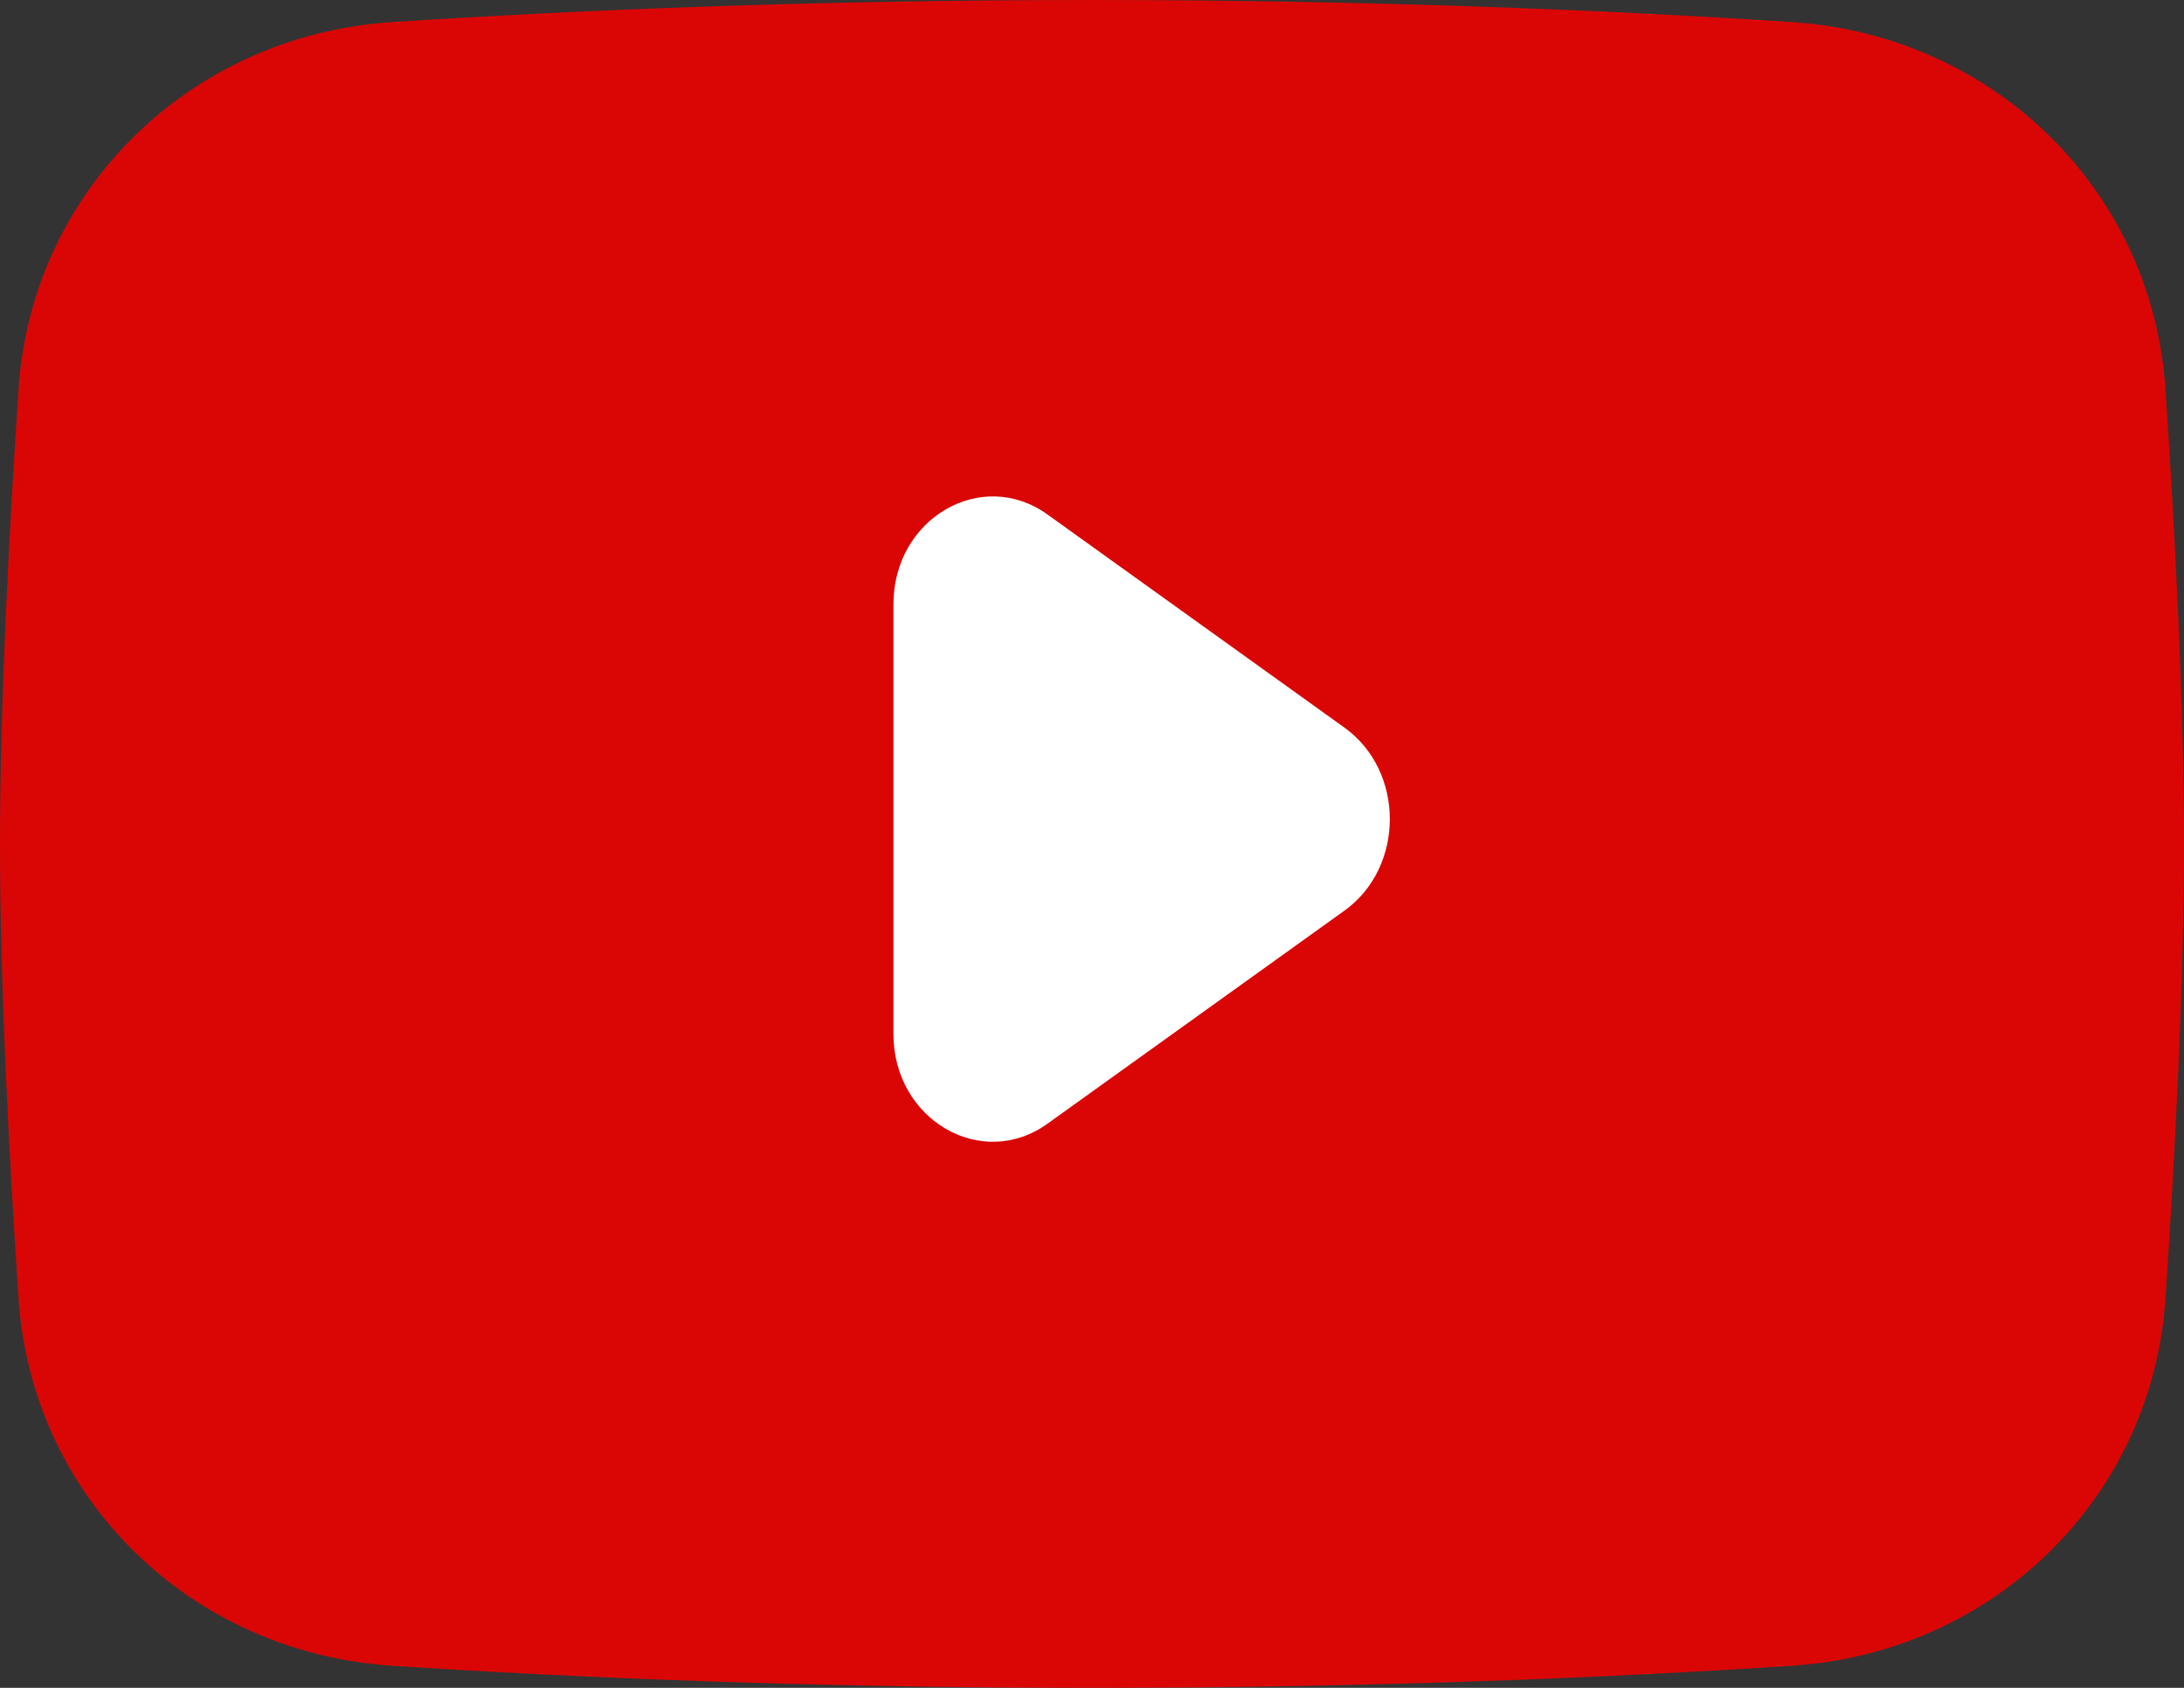 <svg width="44" height="34" viewBox="0 0 44 34" fill="none" xmlns="http://www.w3.org/2000/svg">
<rect x="0" y="0" width="44" height="34" fill="#333333" stroke="none"/>
<path d="M0.376 7.817C0.643 3.861 3.803 0.713 7.897 0.445C11.472 0.211 16.281 0 22 0C27.719 0 32.529 0.211 36.103 0.445C40.197 0.713 43.357 3.861 43.624 7.817C43.822 10.771 44 14.194 44 17C44 19.806 43.822 23.229 43.624 26.183C43.357 30.139 40.197 33.287 36.103 33.555C32.529 33.789 27.719 34 22 34C16.281 34 11.472 33.789 7.897 33.555C3.803 33.287 0.643 30.139 0.376 26.183C0.178 23.229 0 19.806 0 17C0 14.194 0.178 10.771 0.376 7.817Z" fill="#DA0606"/>
<path d="M18 12.17C18 10.443 19.774 9.41 21.103 10.364L27.087 14.658C28.305 15.532 28.304 17.469 27.087 18.343L21.103 22.636C19.774 23.59 18 22.557 18 20.83V12.17Z" fill="white"/>
</svg>
